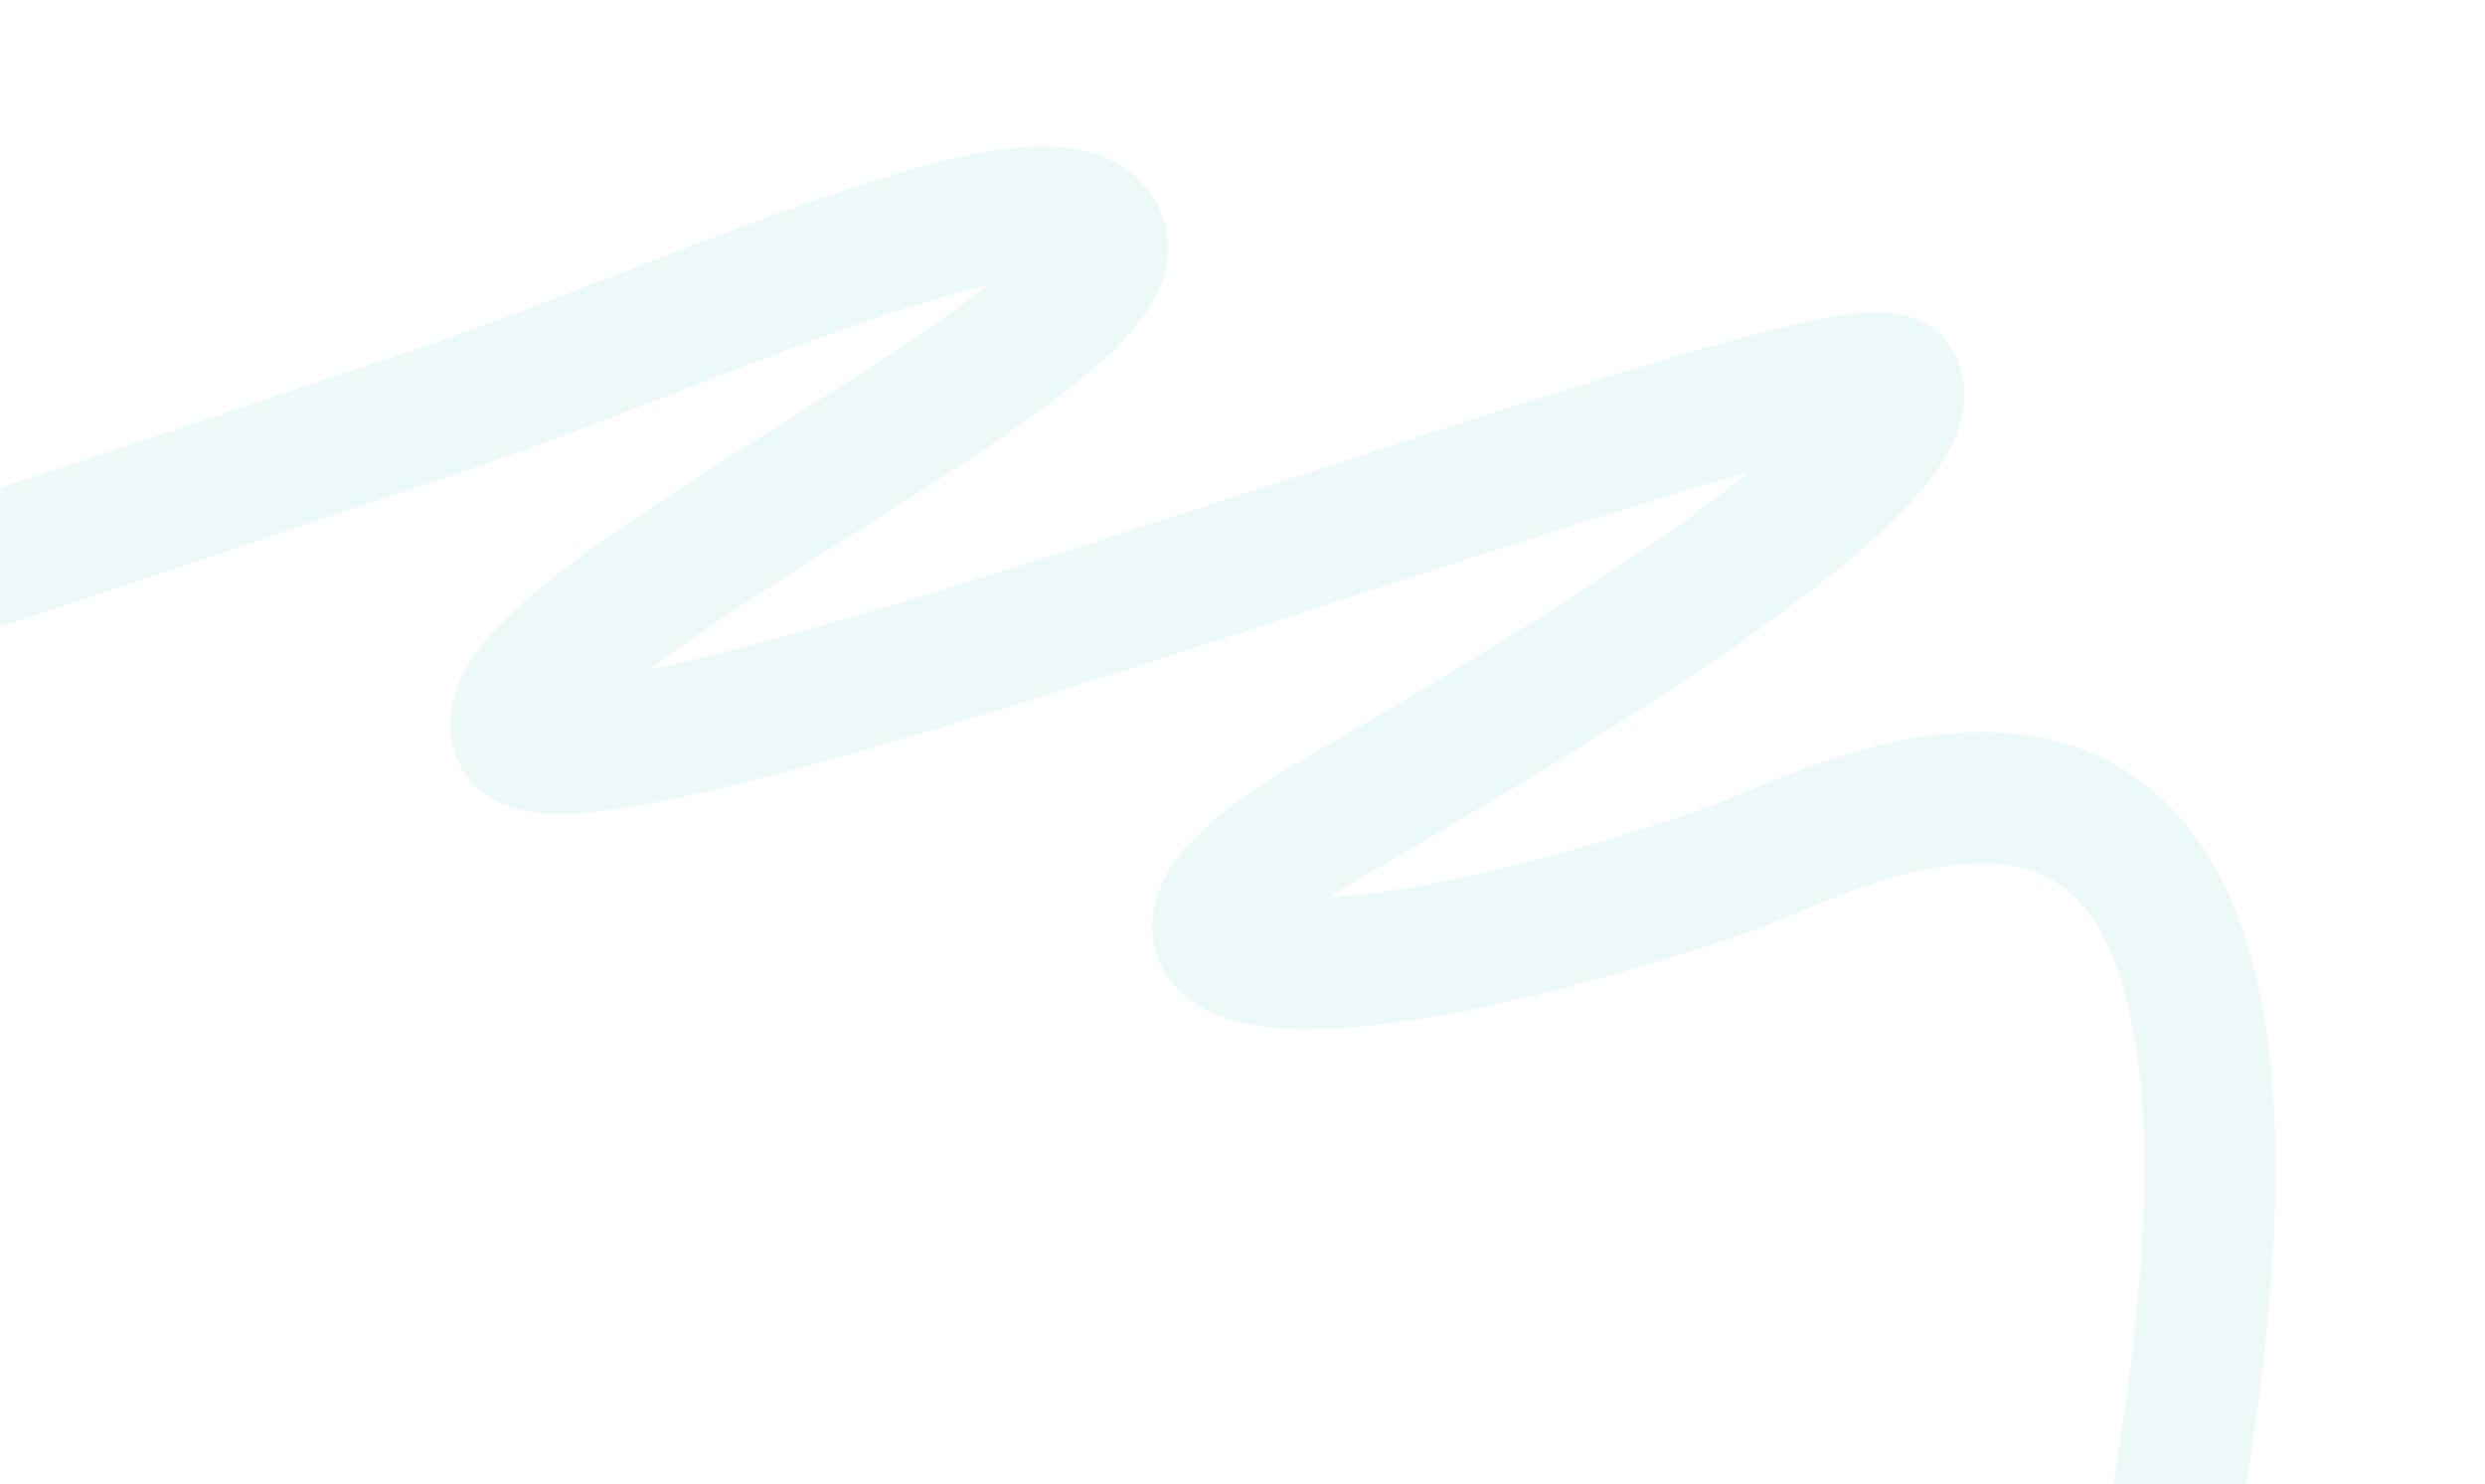 <?xml version="1.0" encoding="UTF-8"?> <svg xmlns="http://www.w3.org/2000/svg" width="1666" height="995" viewBox="0 0 1666 995" fill="none"><mask id="mask0_499_718" style="mask-type:alpha" maskUnits="userSpaceOnUse" x="0" y="0" width="1666" height="995"><rect width="1666" height="995" fill="#D9D9D9"></rect></mask><g mask="url(#mask0_499_718)"><path d="M1459.32 1006.76C1571.26 356.608 1227.78 559.526 1158.89 583.027C838.385 692.36 730.089 644.521 888.474 551.481C946.21 517.564 1296.83 320.281 1271.56 257.535C1253.25 212.063 375.644 562.019 347.184 492.453C318.723 422.886 763.675 226.507 738.207 160.357C712.948 94.754 454.714 223.203 278.789 280.536C78.992 345.648 -211.181 454.154 -236.671 420.846" stroke="#C3E9E9" stroke-opacity="0.3" stroke-width="88"></path></g></svg> 